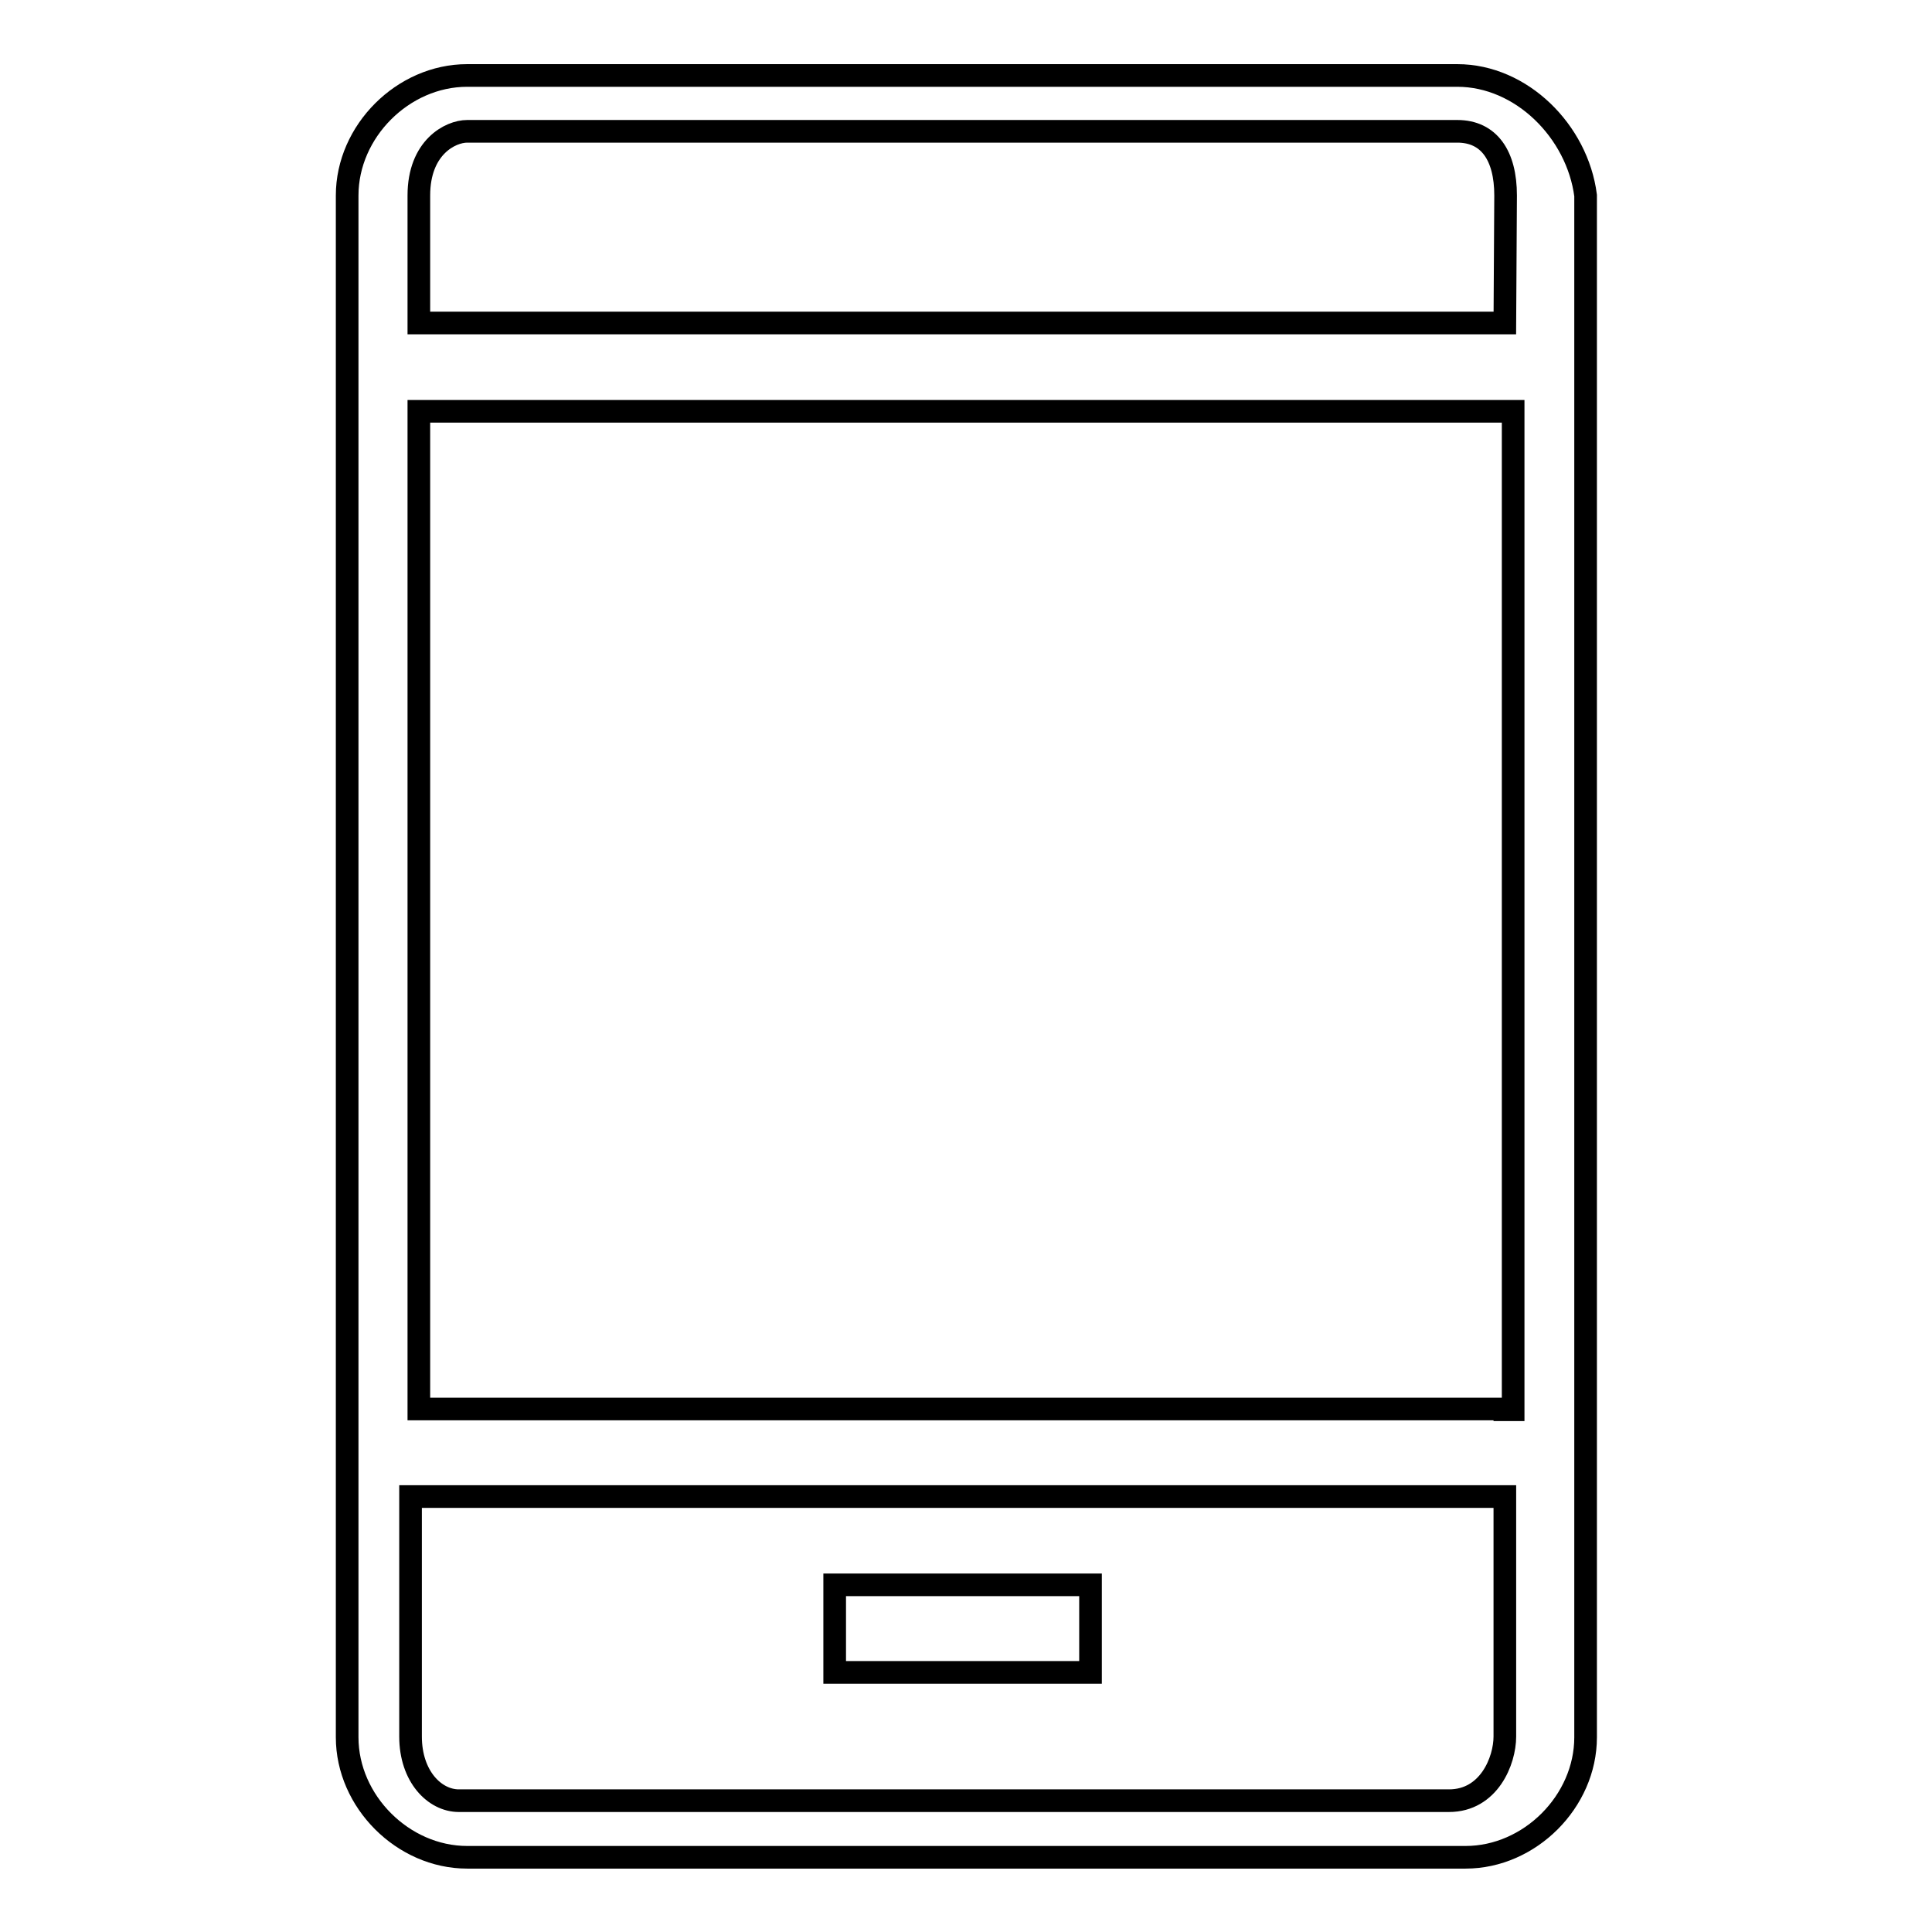 <?xml version="1.0" encoding="utf-8"?>
<!-- Svg Vector Icons : http://www.onlinewebfonts.com/icon -->
<!DOCTYPE svg PUBLIC "-//W3C//DTD SVG 1.1//EN" "http://www.w3.org/Graphics/SVG/1.1/DTD/svg11.dtd">
<svg version="1.1" xmlns="http://www.w3.org/2000/svg" xmlns:xlink="http://www.w3.org/1999/xlink" x="0px" y="0px" viewBox="0 0 256 256" enable-background="new 0 0 256 256" xml:space="preserve">
<g><g><path stroke-width="3" fill-opacity="0" stroke="#000000"  d="M199.4,42.8H55.5V25.9c0-6.4,4.2-8.5,6.4-8.5h131.2c4.2,0,6.4,3.2,6.4,8.5L199.4,42.8L199.4,42.8z M199.4,186.7H55.5V54.5h145v132.3H199.4z M199.4,230.1c0,3.2-2.1,8.5-7.4,8.5H60.8c-3.2,0-6.4-3.2-6.4-8.5v-31.8h145V230.1L199.4,230.1z M193.1,10H61.9C53.4,10,46,17.4,46,25.9v204.3c0,8.5,7.4,15.9,15.9,15.9h132.3c8.5,0,15.9-7.4,15.9-15.9V25.9C209,17.4,201.6,10,193.1,10L193.1,10z M110.6,210h33.9v11.6h-33.9V210L110.6,210z"/></g></g>
</svg>
